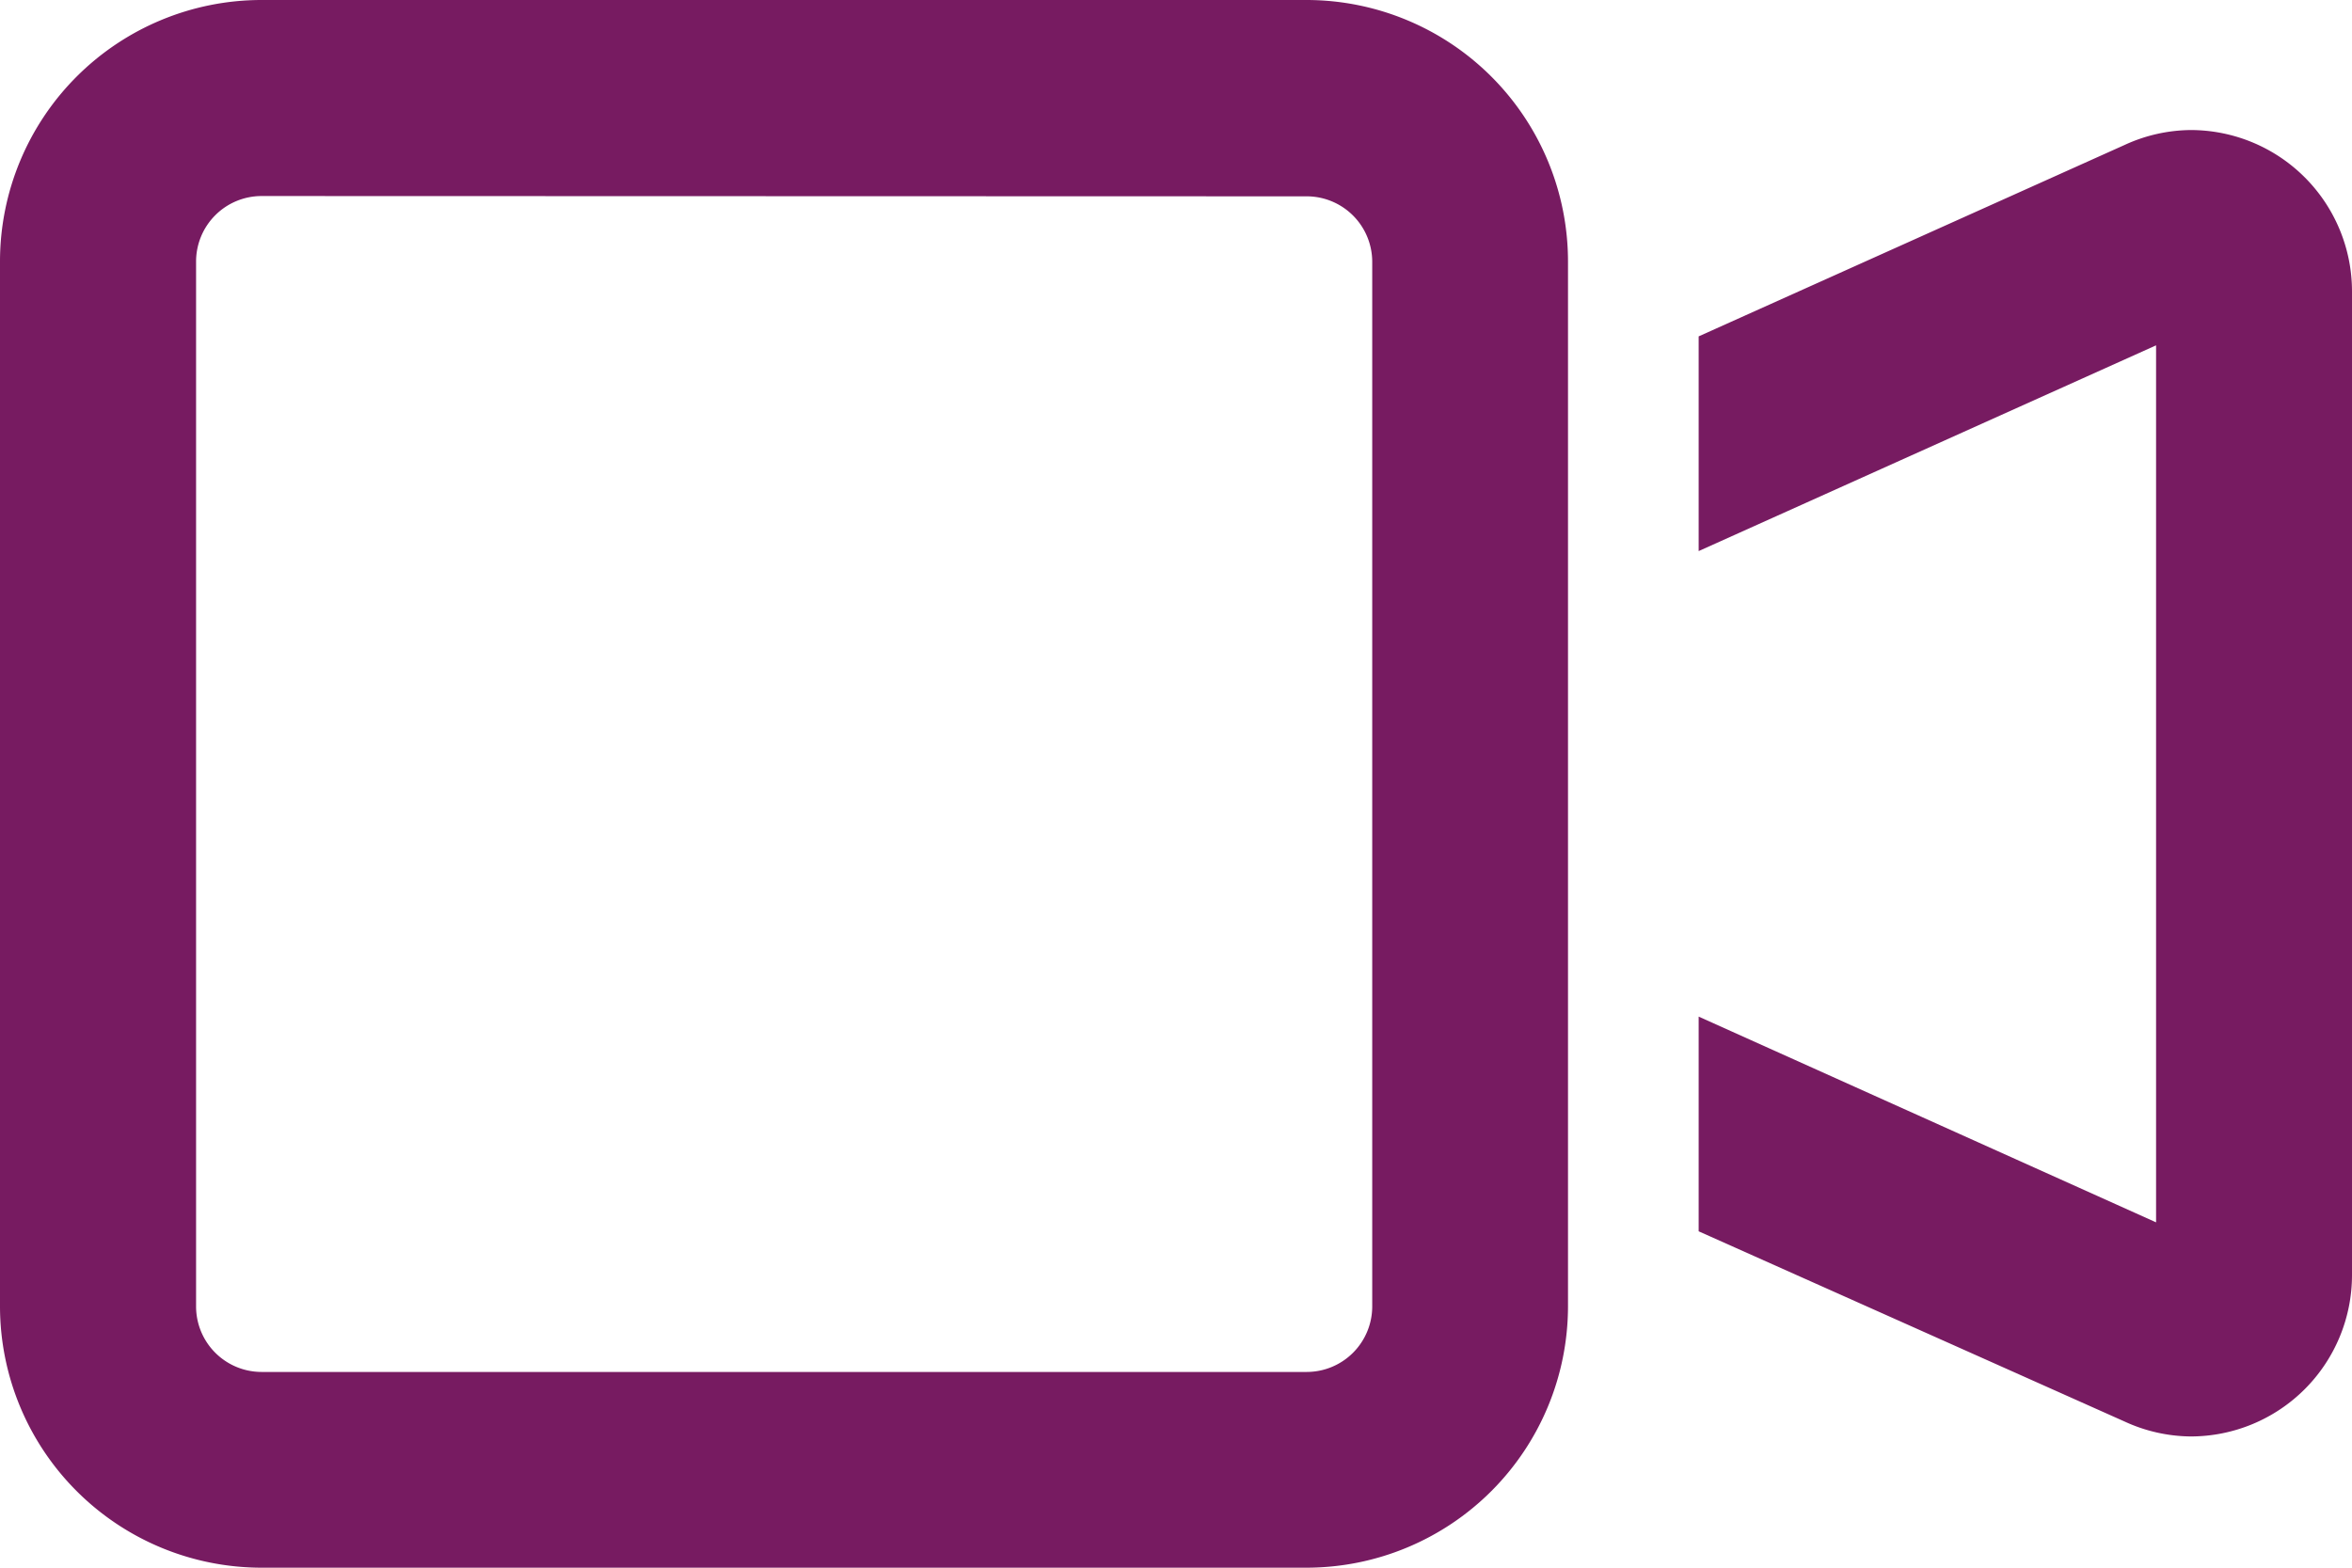 <svg xmlns="http://www.w3.org/2000/svg" width="15.75" height="10.5"><path data-name="Path 4322" d="M1.75 1.313a.439.439 0 0 0-.437.438v7a.439.439 0 0 0 .438.438h7a.439.439 0 0 0 .438-.437v-7a.439.439 0 0 0-.437-.437ZM0 1.75A1.752 1.752 0 0 1 1.75 0h7a1.752 1.752 0 0 1 1.75 1.75v7a1.752 1.752 0 0 1-1.75 1.75h-7A1.752 1.752 0 0 1 0 8.75Zm14.438 6.437V2.313l-3.063 1.378V2.253L14.227.971a1.076 1.076 0 0 1 .443-.1 1.081 1.081 0 0 1 1.08 1.08v6.59a1.081 1.081 0 0 1-1.08 1.08 1.076 1.076 0 0 1-.443-.1l-2.852-1.274V6.809Z" fill="#771b61"/></svg>
